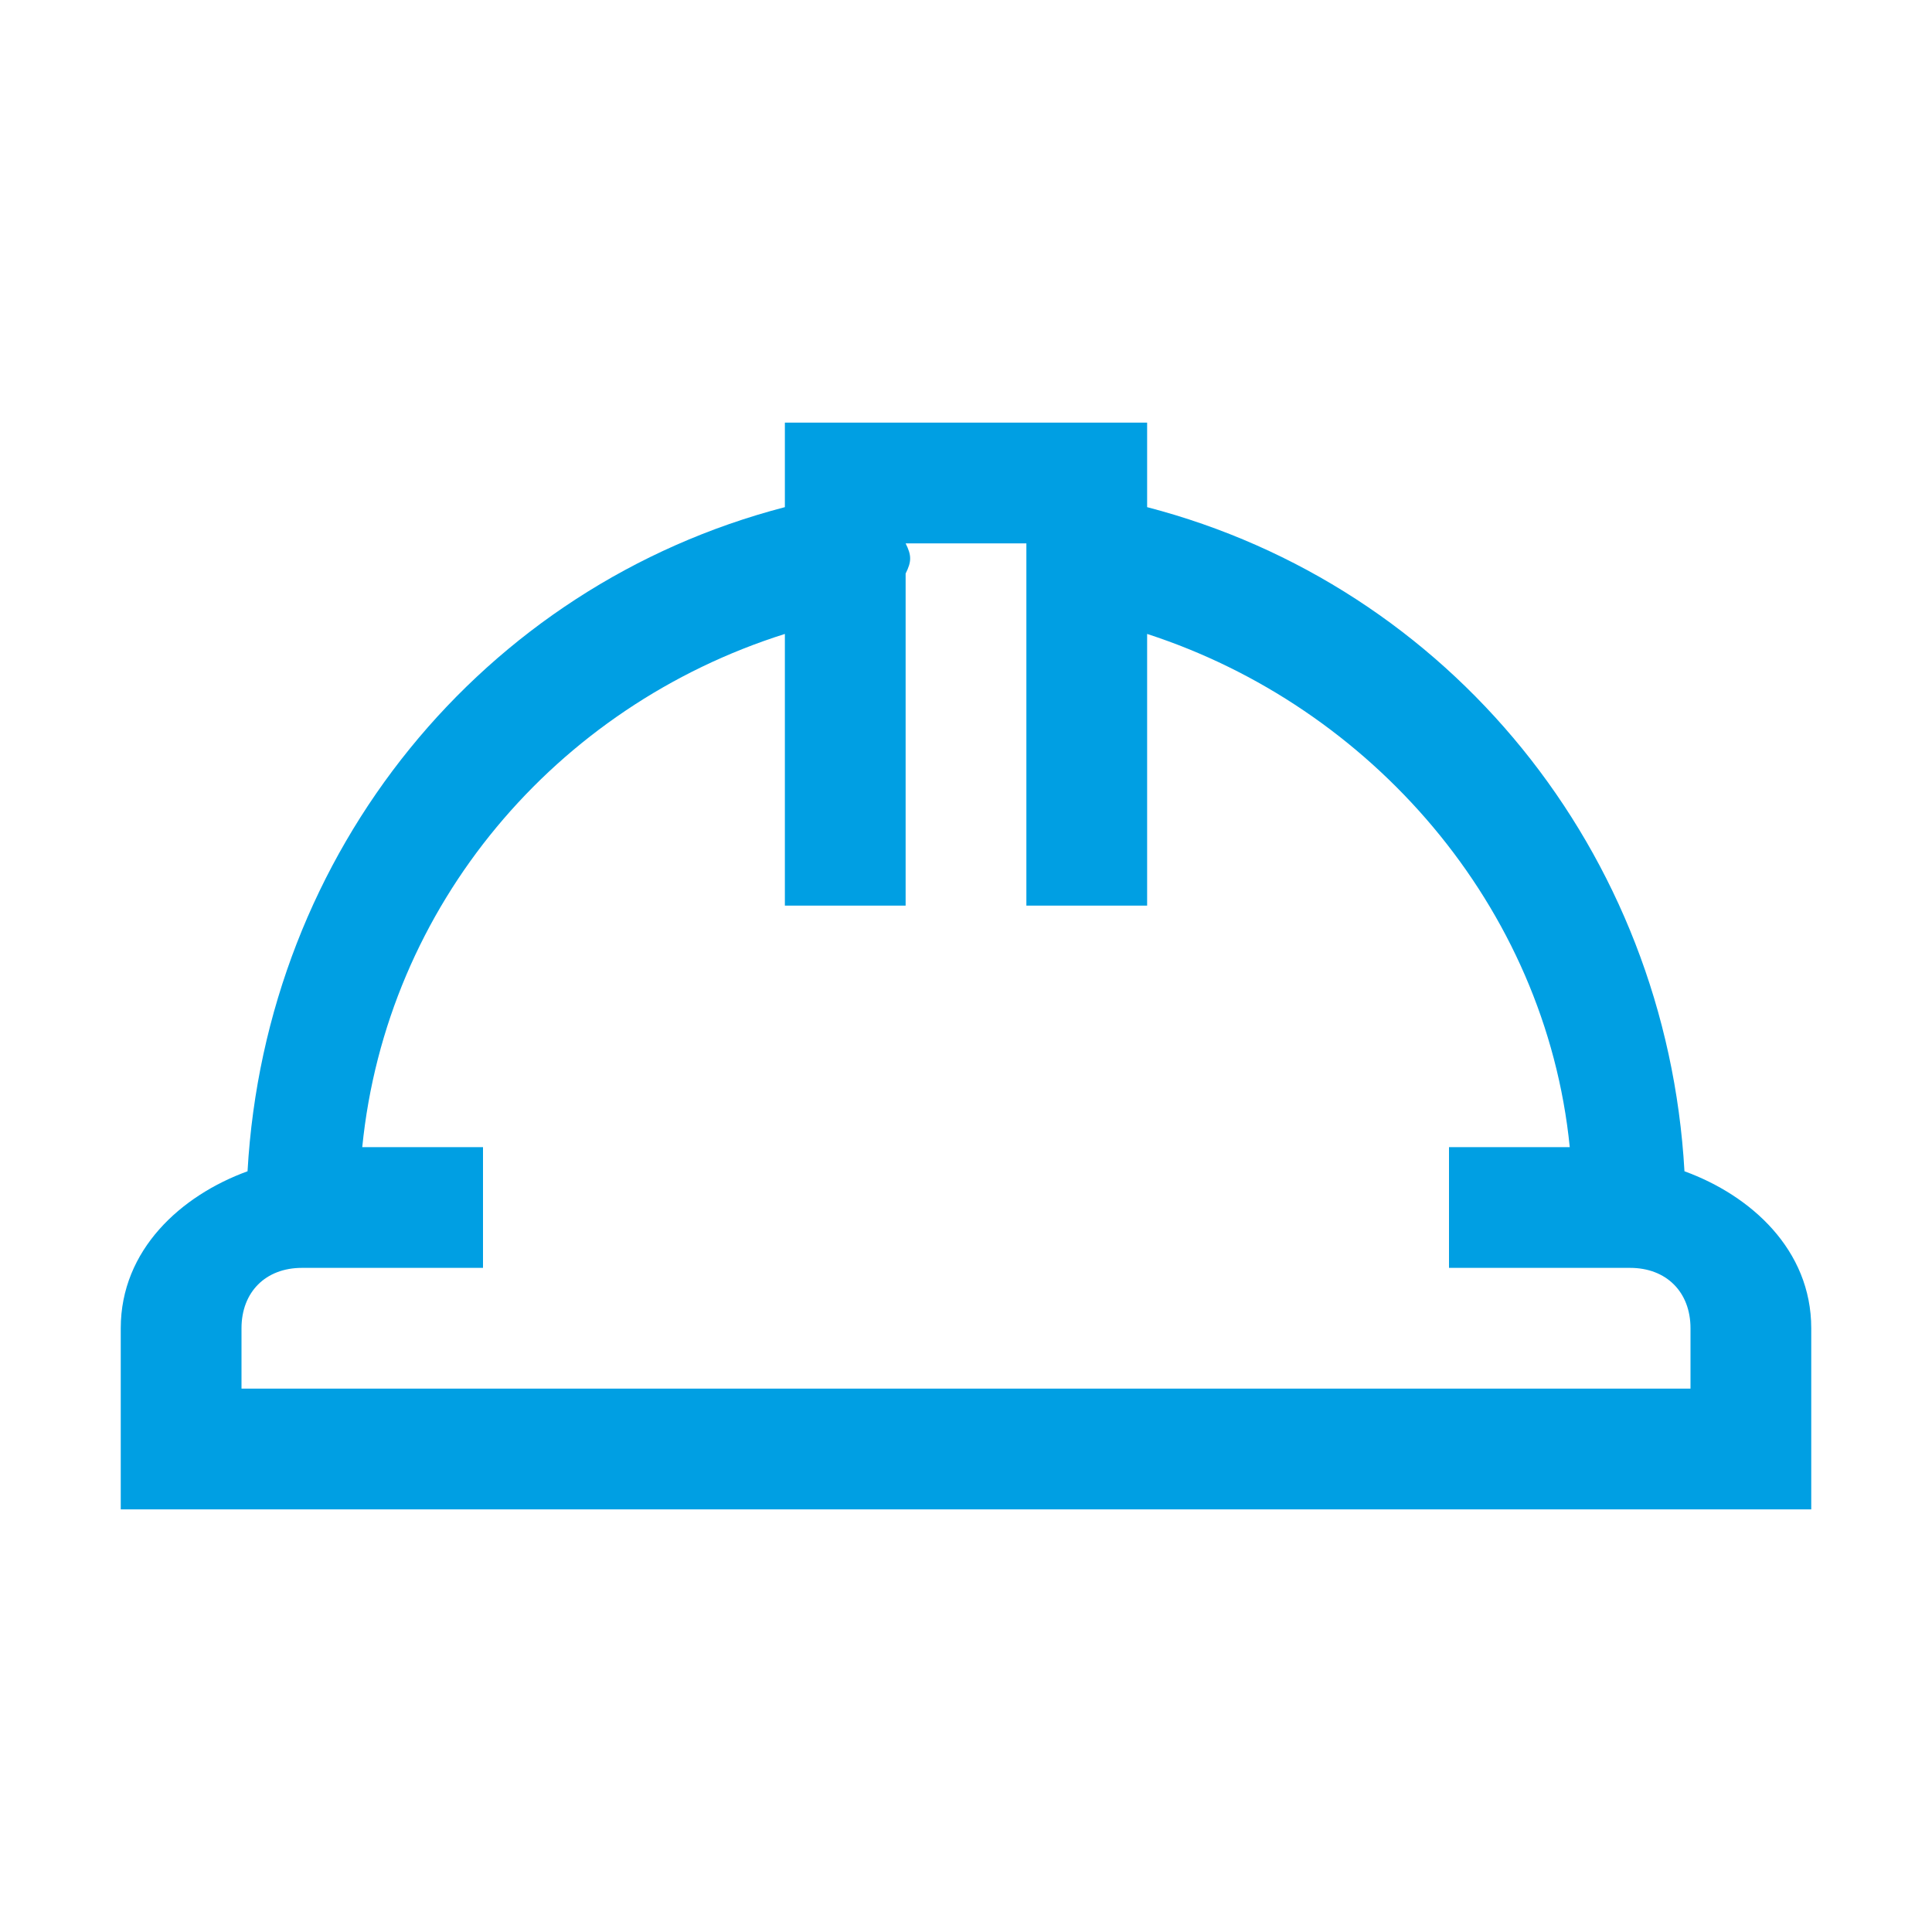 <?xml version="1.0" encoding="utf-8"?>
<!-- Generator: Adobe Illustrator 25.4.1, SVG Export Plug-In . SVG Version: 6.00 Build 0)  -->
<svg version="1.1" id="Layer_1" xmlns="http://www.w3.org/2000/svg" xmlns:xlink="http://www.w3.org/1999/xlink" x="0px" y="0px"
	 viewBox="0 0 32 32" style="enable-background:new 0 0 32 32;" xml:space="preserve">
<style type="text/css">
	.st0{fill:#009FE3;}
</style>
<path class="st0" d="M13,7v1.4c-5,1.3-8.6,5.7-8.9,11C3,19.8,2,20.7,2,22v3h28v-3c0-1.3-1-2.2-2.1-2.6c-0.3-5.3-3.9-9.7-8.9-11V7H13
	z M15,9h2c0,0.1,0,0.2,0,0.3V15h2v-4.5c3.7,1.2,6.6,4.5,7,8.5h-2v2h3c0.6,0,1,0.4,1,1v1H4v-1c0-0.6,0.4-1,1-1h3v-2H6
	c0.4-4,3.2-7.3,7-8.5V15h2V9.5C15.1,9.3,15.1,9.2,15,9z"/>
</svg>
